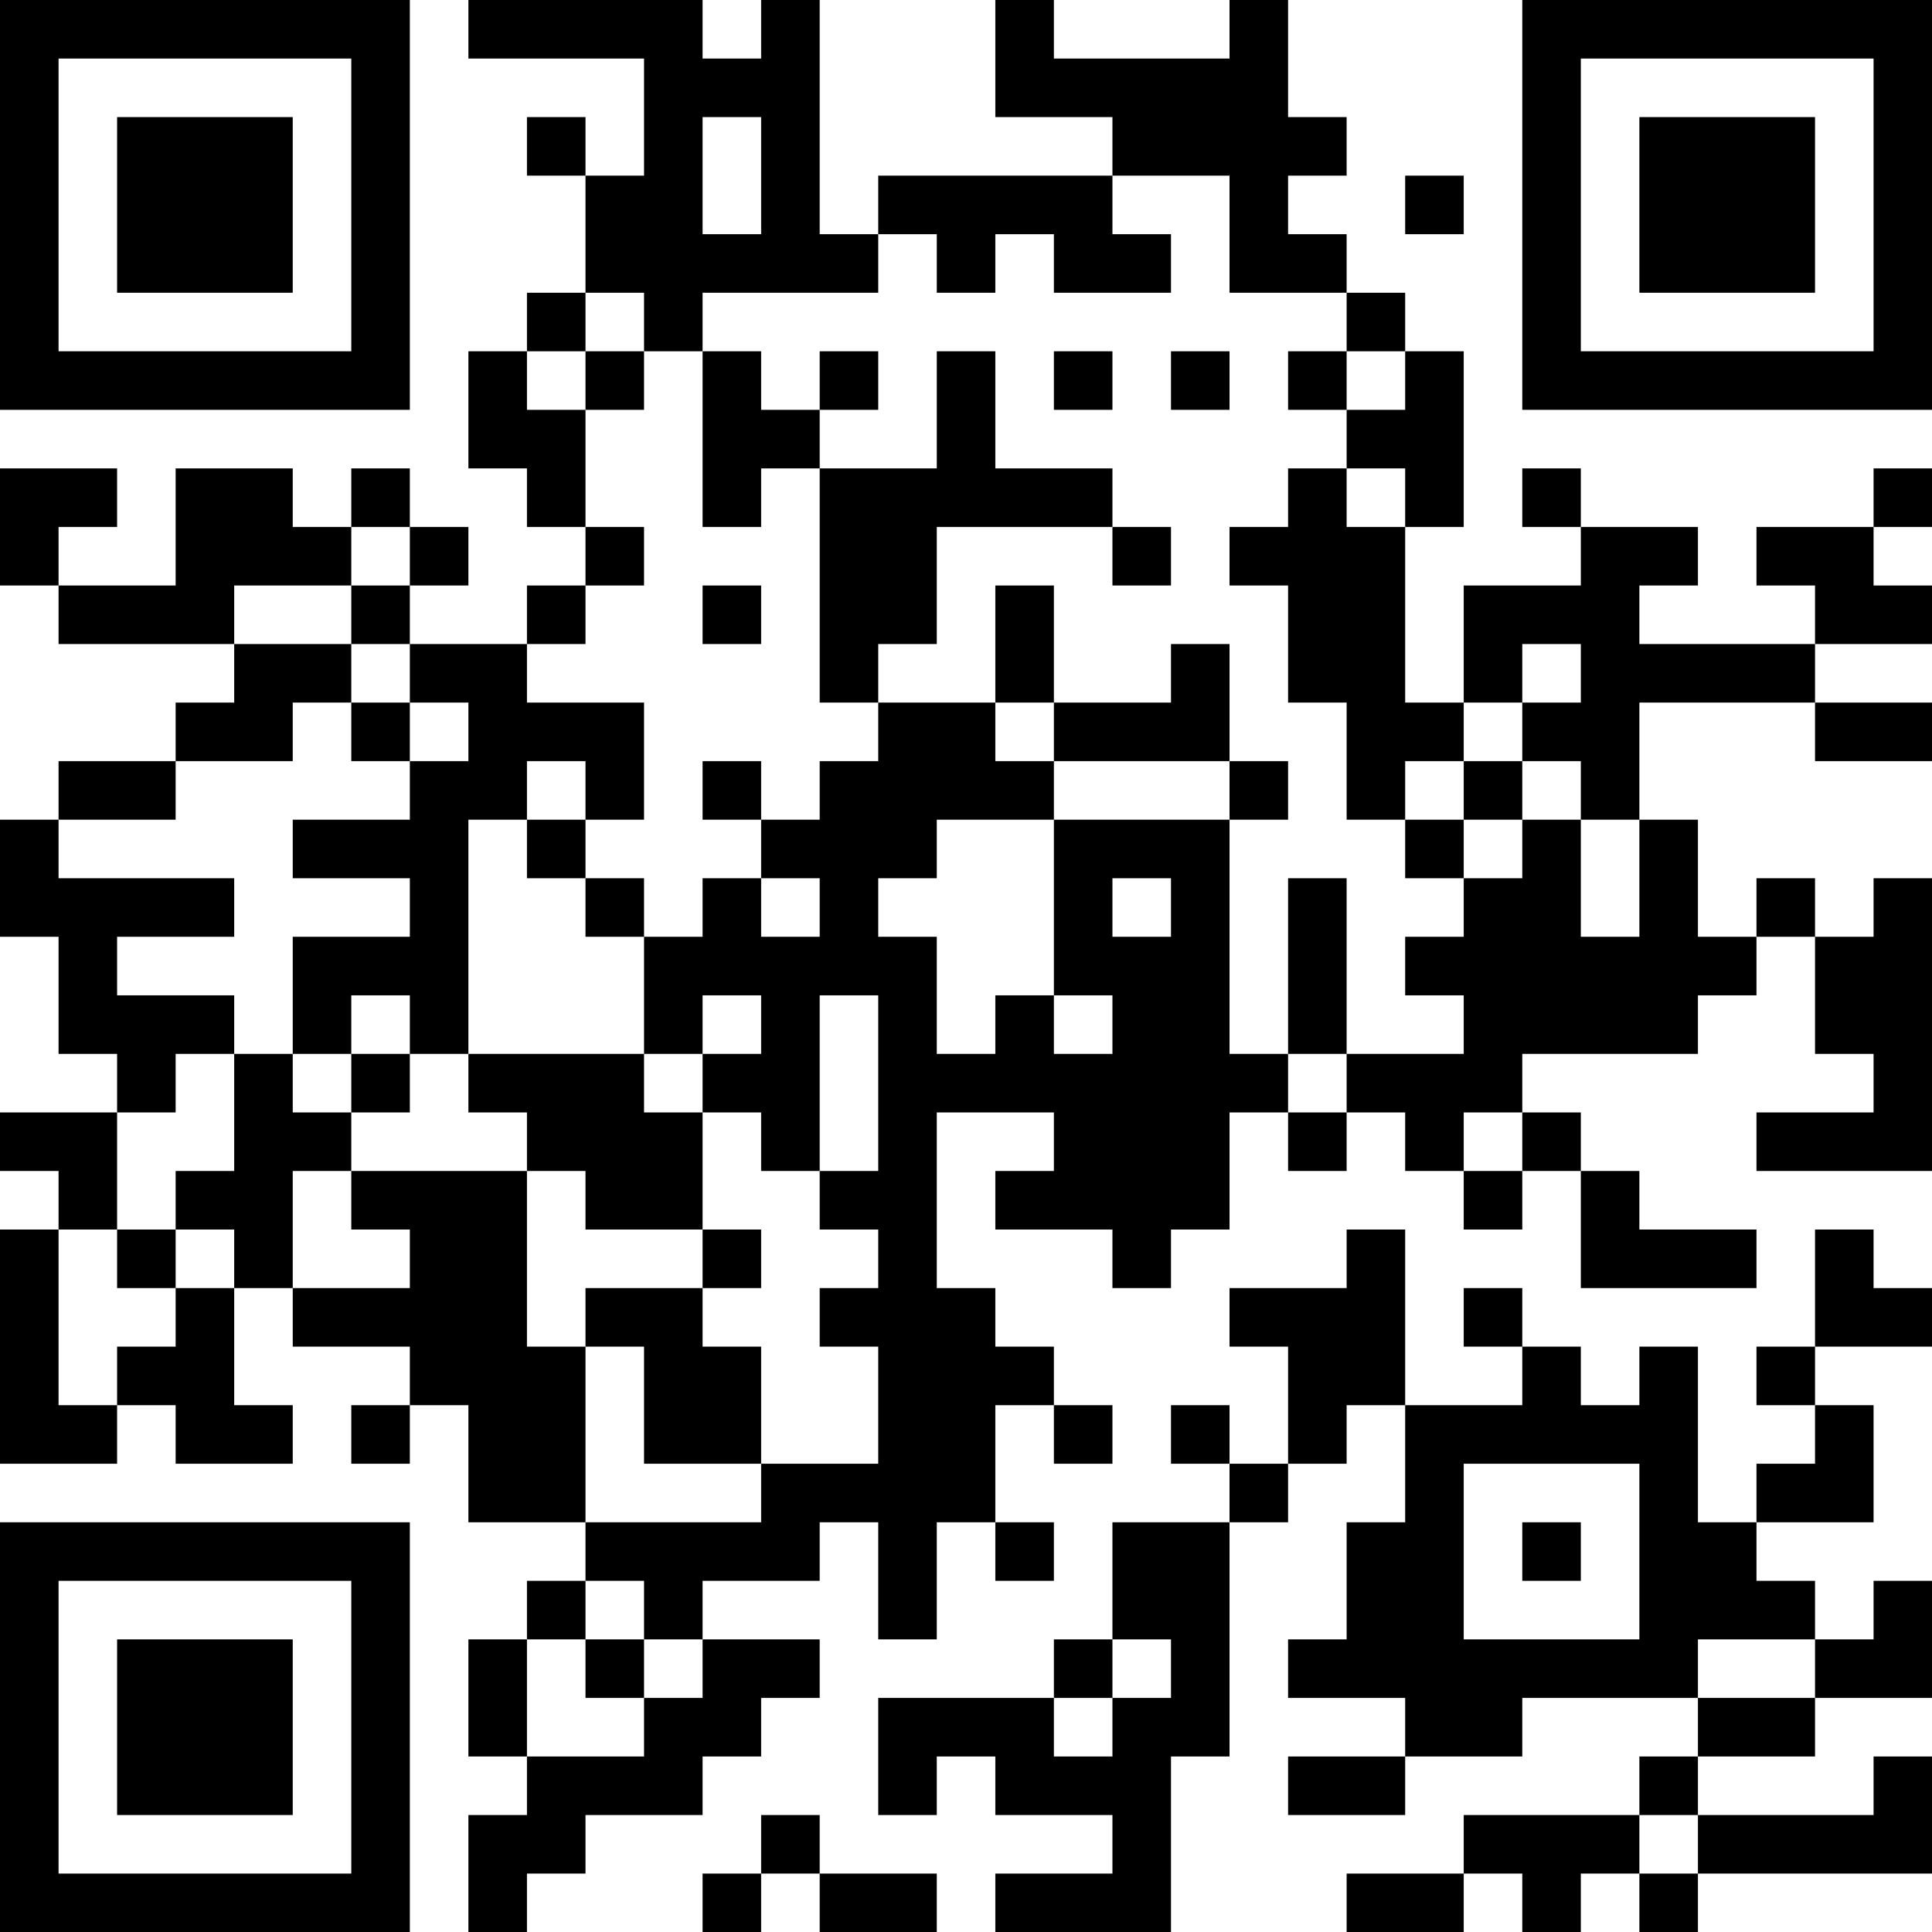 <?xml version="1.0" encoding="UTF-8"?>
<svg xmlns="http://www.w3.org/2000/svg" version="1.1" width="200" height="200" viewBox="0 0 200 200"><rect x="0" y="0" width="200" height="200" fill="#ffffff"/><g transform="scale(6.061)"><g transform="translate(0,0)"><path fill-rule="evenodd" d="M8 0L8 1L11 1L11 3L10 3L10 2L9 2L9 3L10 3L10 5L9 5L9 6L8 6L8 8L9 8L9 9L10 9L10 10L9 10L9 11L7 11L7 10L8 10L8 9L7 9L7 8L6 8L6 9L5 9L5 8L3 8L3 10L1 10L1 9L2 9L2 8L0 8L0 10L1 10L1 11L4 11L4 12L3 12L3 13L1 13L1 14L0 14L0 16L1 16L1 18L2 18L2 19L0 19L0 20L1 20L1 21L0 21L0 25L2 25L2 24L3 24L3 25L5 25L5 24L4 24L4 22L5 22L5 23L7 23L7 24L6 24L6 25L7 25L7 24L8 24L8 26L10 26L10 27L9 27L9 28L8 28L8 30L9 30L9 31L8 31L8 33L9 33L9 32L10 32L10 31L12 31L12 30L13 30L13 29L14 29L14 28L12 28L12 27L14 27L14 26L15 26L15 28L16 28L16 26L17 26L17 27L18 27L18 26L17 26L17 24L18 24L18 25L19 25L19 24L18 24L18 23L17 23L17 22L16 22L16 19L18 19L18 20L17 20L17 21L19 21L19 22L20 22L20 21L21 21L21 19L22 19L22 20L23 20L23 19L24 19L24 20L25 20L25 21L26 21L26 20L27 20L27 22L30 22L30 21L28 21L28 20L27 20L27 19L26 19L26 18L29 18L29 17L30 17L30 16L31 16L31 18L32 18L32 19L30 19L30 20L33 20L33 15L32 15L32 16L31 16L31 15L30 15L30 16L29 16L29 14L28 14L28 12L31 12L31 13L33 13L33 12L31 12L31 11L33 11L33 10L32 10L32 9L33 9L33 8L32 8L32 9L30 9L30 10L31 10L31 11L28 11L28 10L29 10L29 9L27 9L27 8L26 8L26 9L27 9L27 10L25 10L25 12L24 12L24 9L25 9L25 6L24 6L24 5L23 5L23 4L22 4L22 3L23 3L23 2L22 2L22 0L21 0L21 1L18 1L18 0L17 0L17 2L19 2L19 3L15 3L15 4L14 4L14 0L13 0L13 1L12 1L12 0ZM12 2L12 4L13 4L13 2ZM19 3L19 4L20 4L20 5L18 5L18 4L17 4L17 5L16 5L16 4L15 4L15 5L12 5L12 6L11 6L11 5L10 5L10 6L9 6L9 7L10 7L10 9L11 9L11 10L10 10L10 11L9 11L9 12L11 12L11 14L10 14L10 13L9 13L9 14L8 14L8 18L7 18L7 17L6 17L6 18L5 18L5 16L7 16L7 15L5 15L5 14L7 14L7 13L8 13L8 12L7 12L7 11L6 11L6 10L7 10L7 9L6 9L6 10L4 10L4 11L6 11L6 12L5 12L5 13L3 13L3 14L1 14L1 15L4 15L4 16L2 16L2 17L4 17L4 18L3 18L3 19L2 19L2 21L1 21L1 24L2 24L2 23L3 23L3 22L4 22L4 21L3 21L3 20L4 20L4 18L5 18L5 19L6 19L6 20L5 20L5 22L7 22L7 21L6 21L6 20L9 20L9 23L10 23L10 26L13 26L13 25L15 25L15 23L14 23L14 22L15 22L15 21L14 21L14 20L15 20L15 17L14 17L14 20L13 20L13 19L12 19L12 18L13 18L13 17L12 17L12 18L11 18L11 16L12 16L12 15L13 15L13 16L14 16L14 15L13 15L13 14L14 14L14 13L15 13L15 12L17 12L17 13L18 13L18 14L16 14L16 15L15 15L15 16L16 16L16 18L17 18L17 17L18 17L18 18L19 18L19 17L18 17L18 14L21 14L21 18L22 18L22 19L23 19L23 18L25 18L25 17L24 17L24 16L25 16L25 15L26 15L26 14L27 14L27 16L28 16L28 14L27 14L27 13L26 13L26 12L27 12L27 11L26 11L26 12L25 12L25 13L24 13L24 14L23 14L23 12L22 12L22 10L21 10L21 9L22 9L22 8L23 8L23 9L24 9L24 8L23 8L23 7L24 7L24 6L23 6L23 5L21 5L21 3ZM24 3L24 4L25 4L25 3ZM10 6L10 7L11 7L11 6ZM12 6L12 9L13 9L13 8L14 8L14 12L15 12L15 11L16 11L16 9L19 9L19 10L20 10L20 9L19 9L19 8L17 8L17 6L16 6L16 8L14 8L14 7L15 7L15 6L14 6L14 7L13 7L13 6ZM18 6L18 7L19 7L19 6ZM20 6L20 7L21 7L21 6ZM22 6L22 7L23 7L23 6ZM12 10L12 11L13 11L13 10ZM17 10L17 12L18 12L18 13L21 13L21 14L22 14L22 13L21 13L21 11L20 11L20 12L18 12L18 10ZM6 12L6 13L7 13L7 12ZM12 13L12 14L13 14L13 13ZM25 13L25 14L24 14L24 15L25 15L25 14L26 14L26 13ZM9 14L9 15L10 15L10 16L11 16L11 15L10 15L10 14ZM19 15L19 16L20 16L20 15ZM22 15L22 18L23 18L23 15ZM6 18L6 19L7 19L7 18ZM8 18L8 19L9 19L9 20L10 20L10 21L12 21L12 22L10 22L10 23L11 23L11 25L13 25L13 23L12 23L12 22L13 22L13 21L12 21L12 19L11 19L11 18ZM25 19L25 20L26 20L26 19ZM2 21L2 22L3 22L3 21ZM23 21L23 22L21 22L21 23L22 23L22 25L21 25L21 24L20 24L20 25L21 25L21 26L19 26L19 28L18 28L18 29L15 29L15 31L16 31L16 30L17 30L17 31L19 31L19 32L17 32L17 33L20 33L20 30L21 30L21 26L22 26L22 25L23 25L23 24L24 24L24 26L23 26L23 28L22 28L22 29L24 29L24 30L22 30L22 31L24 31L24 30L26 30L26 29L29 29L29 30L28 30L28 31L25 31L25 32L23 32L23 33L25 33L25 32L26 32L26 33L27 33L27 32L28 32L28 33L29 33L29 32L33 32L33 30L32 30L32 31L29 31L29 30L31 30L31 29L33 29L33 27L32 27L32 28L31 28L31 27L30 27L30 26L32 26L32 24L31 24L31 23L33 23L33 22L32 22L32 21L31 21L31 23L30 23L30 24L31 24L31 25L30 25L30 26L29 26L29 23L28 23L28 24L27 24L27 23L26 23L26 22L25 22L25 23L26 23L26 24L24 24L24 21ZM25 25L25 28L28 28L28 25ZM26 26L26 27L27 27L27 26ZM10 27L10 28L9 28L9 30L11 30L11 29L12 29L12 28L11 28L11 27ZM10 28L10 29L11 29L11 28ZM19 28L19 29L18 29L18 30L19 30L19 29L20 29L20 28ZM29 28L29 29L31 29L31 28ZM13 31L13 32L12 32L12 33L13 33L13 32L14 32L14 33L16 33L16 32L14 32L14 31ZM28 31L28 32L29 32L29 31ZM0 0L0 7L7 7L7 0ZM1 1L1 6L6 6L6 1ZM2 2L2 5L5 5L5 2ZM26 0L26 7L33 7L33 0ZM27 1L27 6L32 6L32 1ZM28 2L28 5L31 5L31 2ZM0 26L0 33L7 33L7 26ZM1 27L1 32L6 32L6 27ZM2 28L2 31L5 31L5 28Z" fill="#000000"/></g></g></svg>
